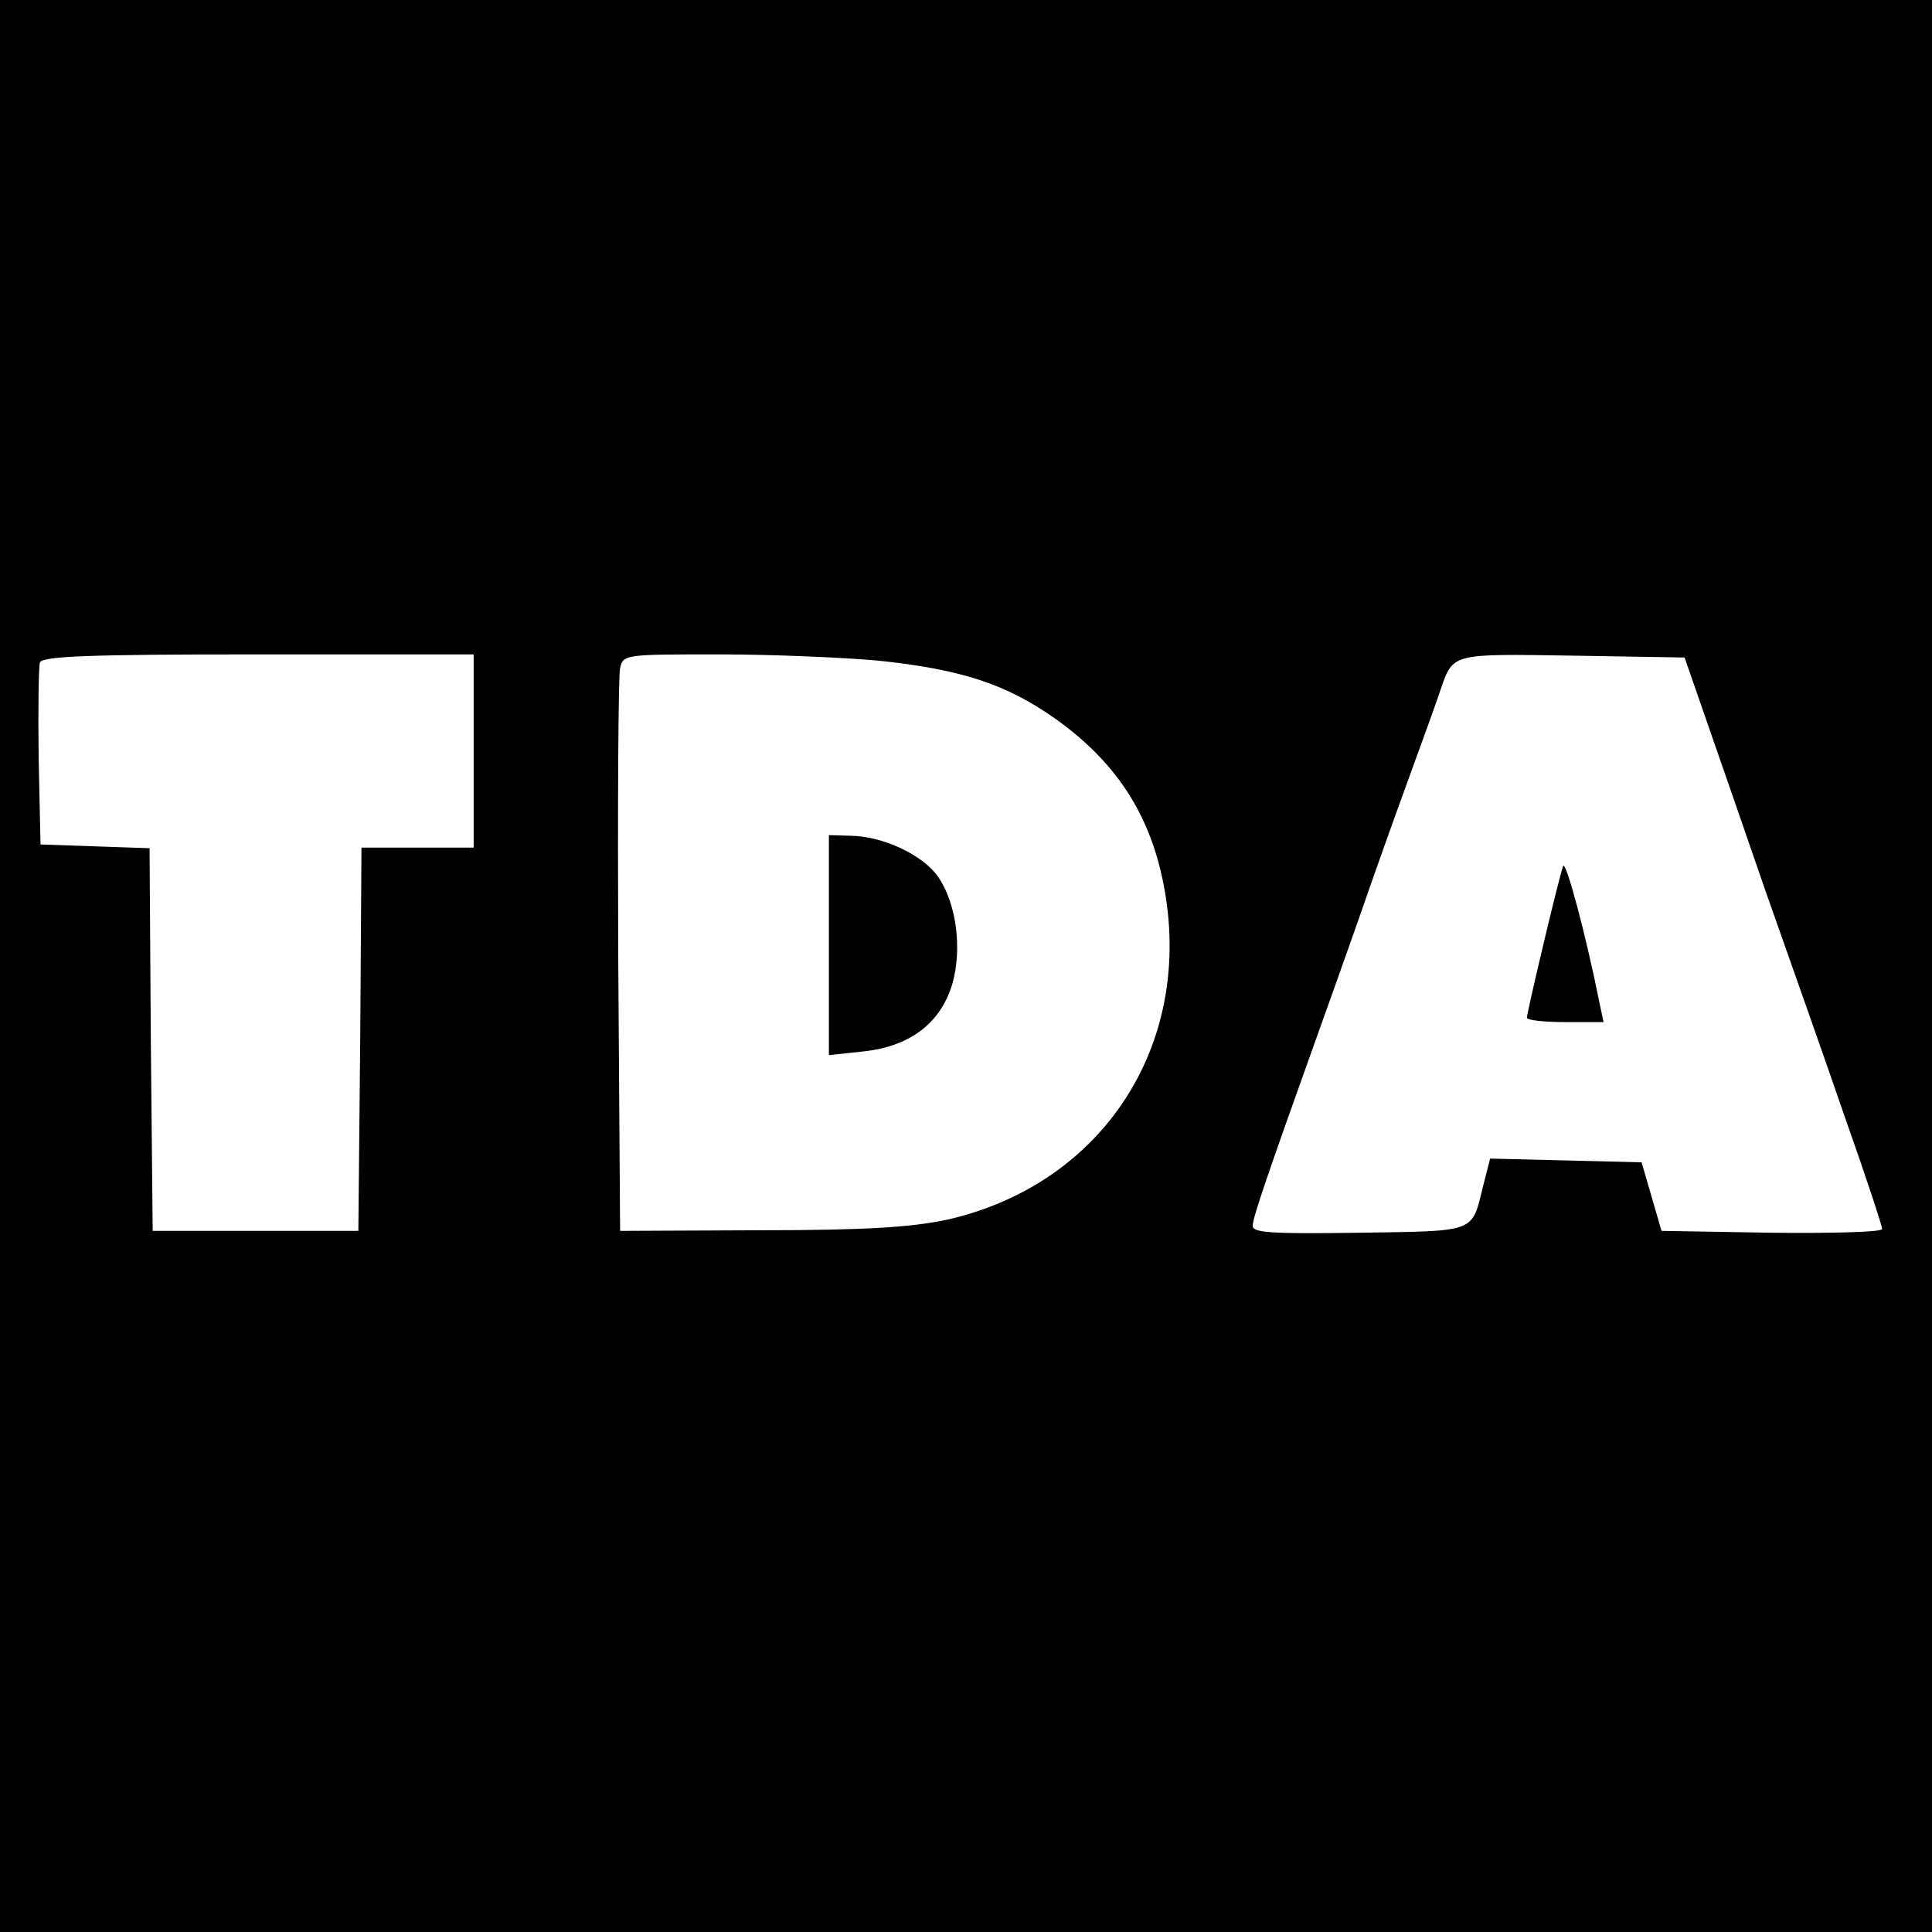 <?xml version="1.0" standalone="no"?>
<!DOCTYPE svg PUBLIC "-//W3C//DTD SVG 20010904//EN"
 "http://www.w3.org/TR/2001/REC-SVG-20010904/DTD/svg10.dtd">
<svg version="1.0" xmlns="http://www.w3.org/2000/svg"
 width="310pt" height="310pt" viewBox="0 0 310 310"
 preserveAspectRatio="xMidYMid meet">
<g transform="translate(0,310) scale(0.1,-0.1)"
fill="#000000" stroke="none">
<path d="M0 1550 l0 -1550 1550 0 1550 0 0 1550 0 1550 -1550 0 -1550 0 0
-1550z m760 345 l0 -155 -90 0 -90 0 -2 -307 -3 -308 -165 0 -165 0 -3 307 -2
307 -88 3 -87 3 -3 140 c-1 76 0 145 2 152 4 10 77 13 351 13 l345 0 0 -155z
m649 145 c134 -14 206 -38 284 -93 104 -74 159 -164 178 -289 37 -247 -109
-460 -351 -515 -57 -12 -128 -17 -300 -17 l-225 -1 -3 440 c-1 242 0 450 3
463 5 22 8 22 159 22 85 0 200 -5 255 -10z m1327 -90 c18 -52 62 -178 97 -280
36 -102 93 -263 126 -359 34 -96 61 -178 61 -183 0 -5 -80 -7 -177 -6 l-177 3
-16 55 -16 55 -121 3 -122 3 -11 -43 c-19 -77 -9 -73 -199 -76 -141 -2 -171 0
-171 11 0 13 24 83 106 312 14 39 43 120 64 180 21 61 57 162 80 225 23 63 47
129 52 145 20 57 17 56 211 53 l180 -3 33 -95z"/>
<path d="M1330 1584 l0 -177 56 6 c74 8 123 45 142 108 16 56 7 128 -22 171
-24 36 -90 67 -143 67 l-33 1 0 -176z"/>
<path d="M2508 1710 c-9 -27 -58 -235 -58 -243 0 -4 28 -7 61 -7 l62 0 -7 33
c-20 101 -54 230 -58 217z"/>
</g>
</svg>
